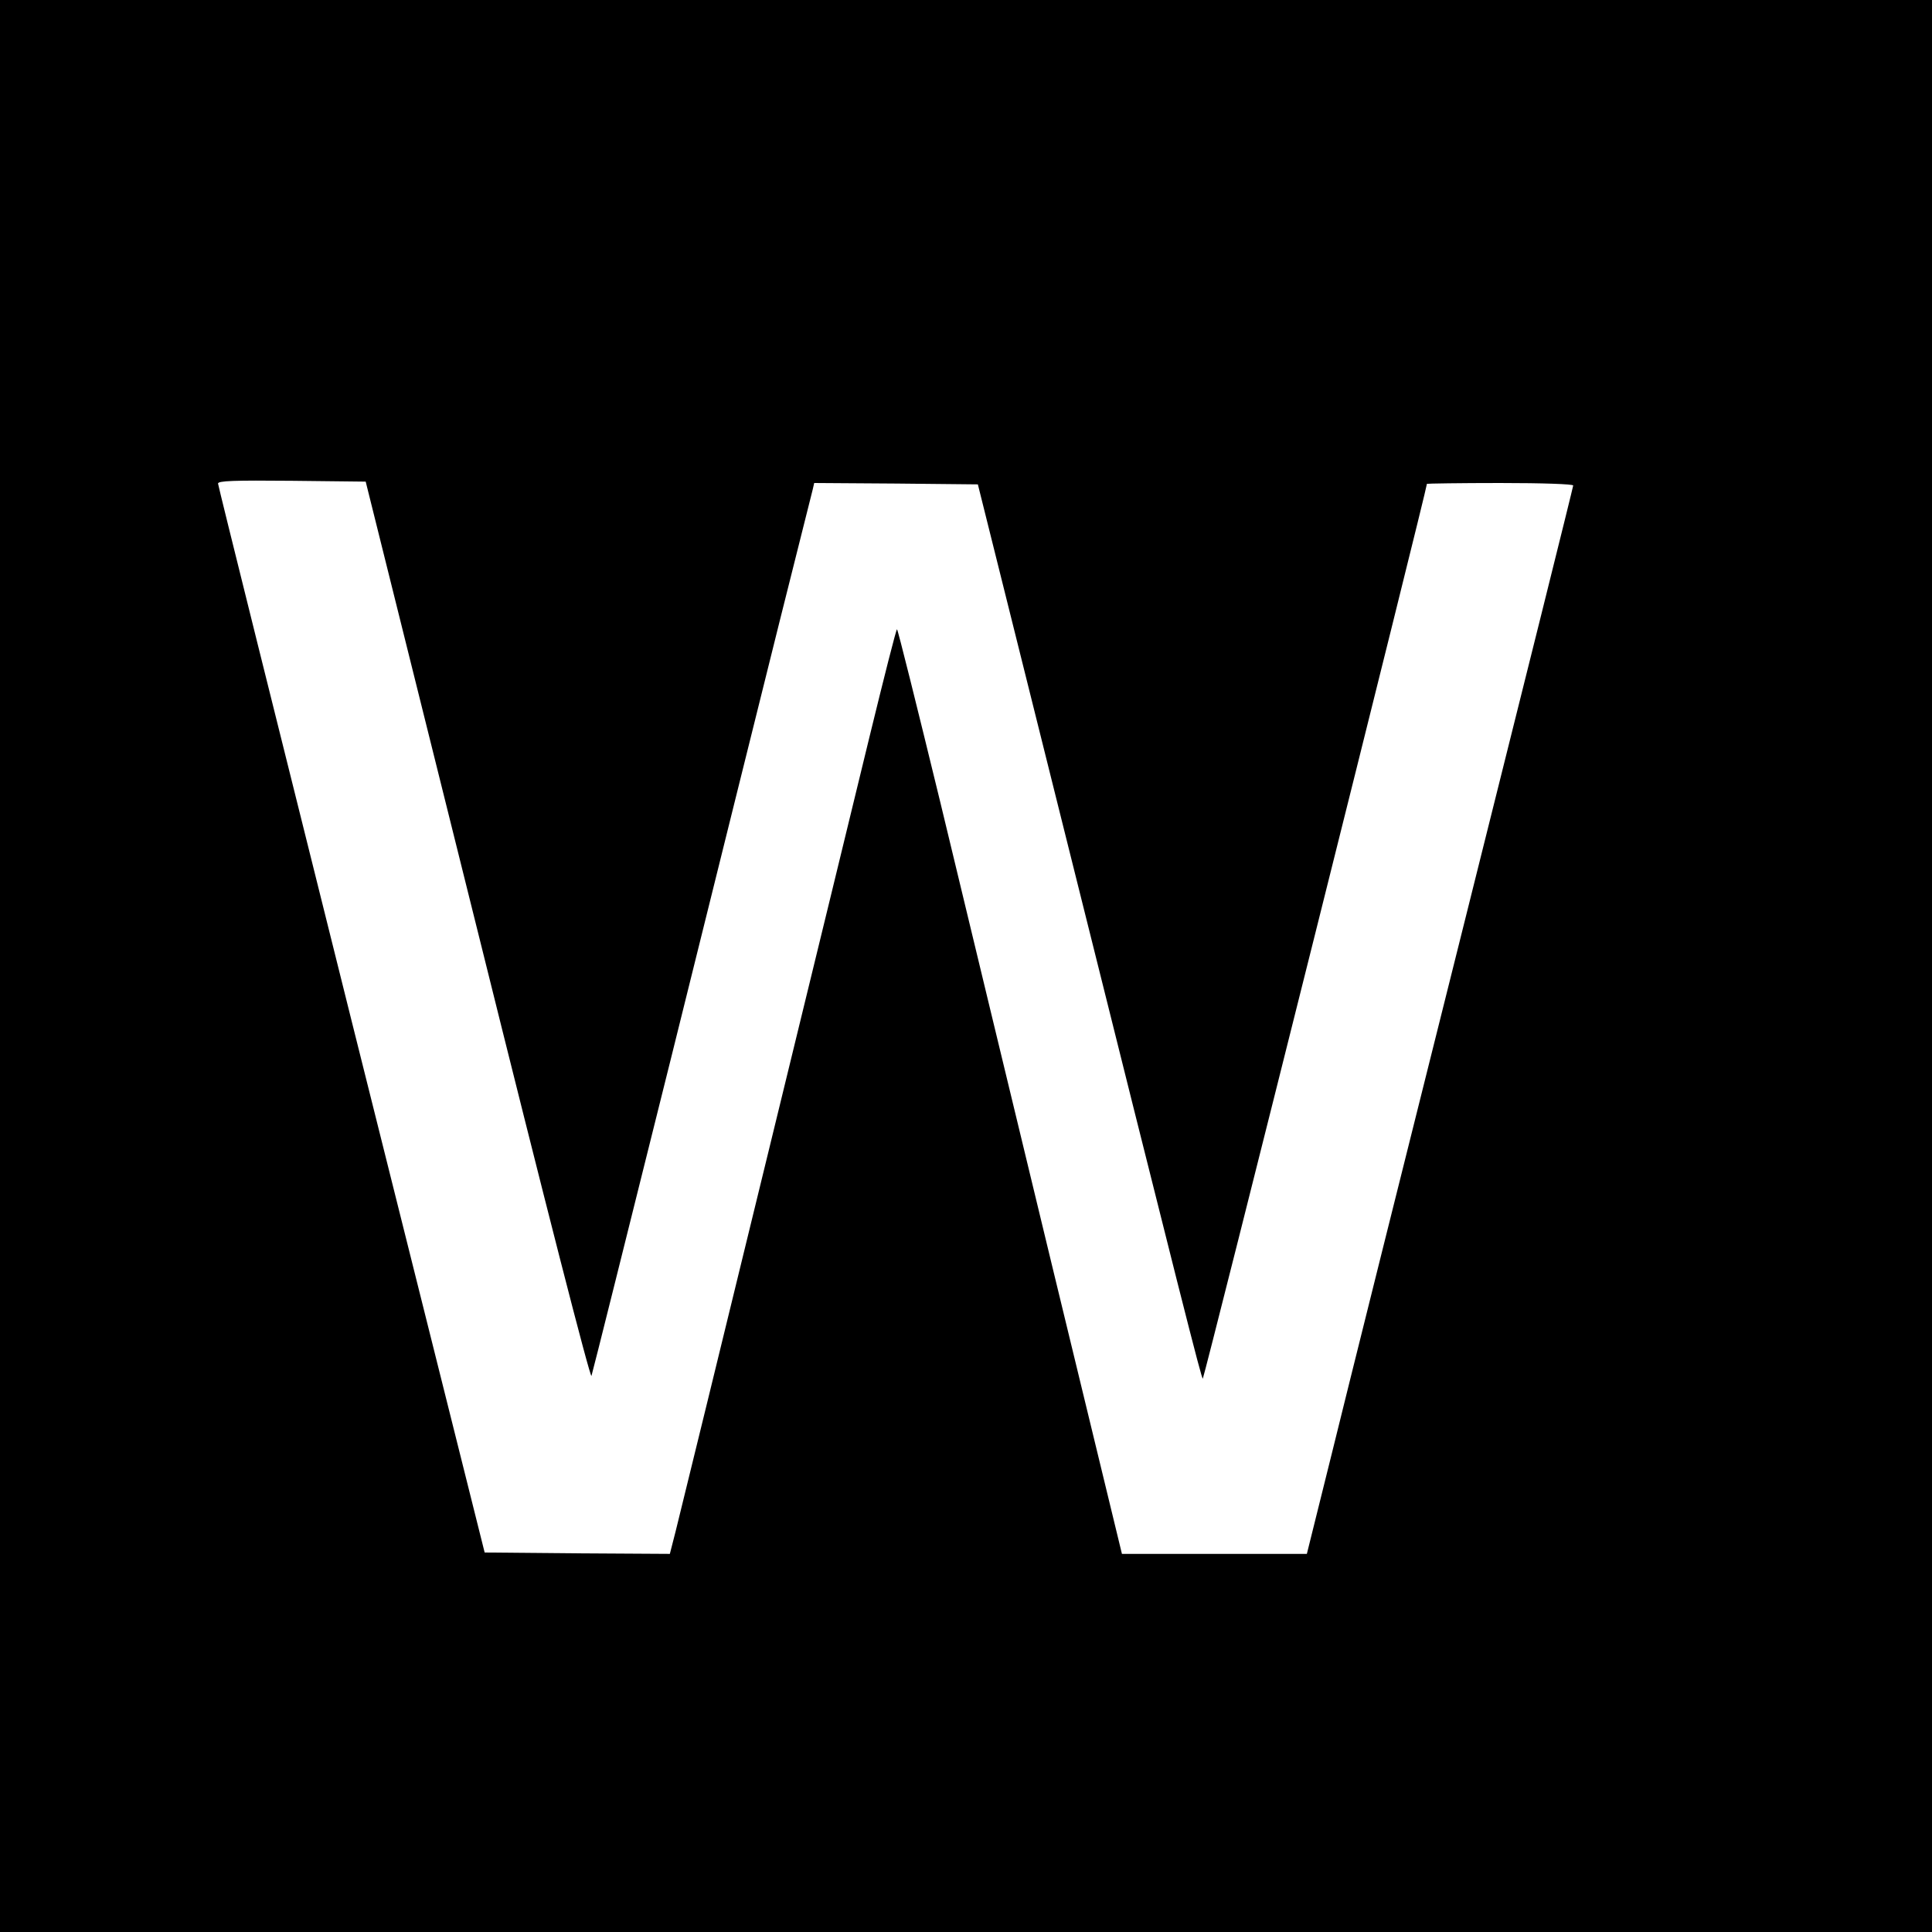 <?xml version="1.0" standalone="no"?>
<!DOCTYPE svg PUBLIC "-//W3C//DTD SVG 20010904//EN"
 "http://www.w3.org/TR/2001/REC-SVG-20010904/DTD/svg10.dtd">
<svg version="1.0" xmlns="http://www.w3.org/2000/svg"
 width="700pt" height="700pt" viewBox="0 0 700 700"
 preserveAspectRatio="xMidYMid meet">
<g transform="translate(0,700) scale(0.1,-0.1)"
fill="#000000" stroke="none">
<path d="M0 3500 l0 -3500 3500 0 3500 0 0 3500 0 3500 -3500 0 -3500 0 0
-3500z m1731 125 c247 -995 408 -1622 412 -1610 4 11 133 529 288 1150 154
622 332 1335 394 1585 63 250 117 465 120 478 l5 22 297 -2 296 -3 297 -1190
c443 -1775 514 -2054 518 -2050 6 6 812 3223 812 3242 0 1 119 3 265 3 157 0
265 -4 265 -9 0 -5 -177 -715 -393 -1578 -216 -862 -433 -1731 -482 -1931
l-90 -362 -335 0 -335 0 -254 1048 c-139 576 -321 1329 -404 1675 -84 345
-154 627 -157 627 -3 0 -47 -174 -99 -387 -90 -372 -660 -2709 -703 -2881
l-21 -82 -335 2 -336 3 -483 1930 c-265 1062 -483 1936 -483 1943 0 10 57 12
267 10 l268 -3 406 -1630z"/>
</g>
</svg>
